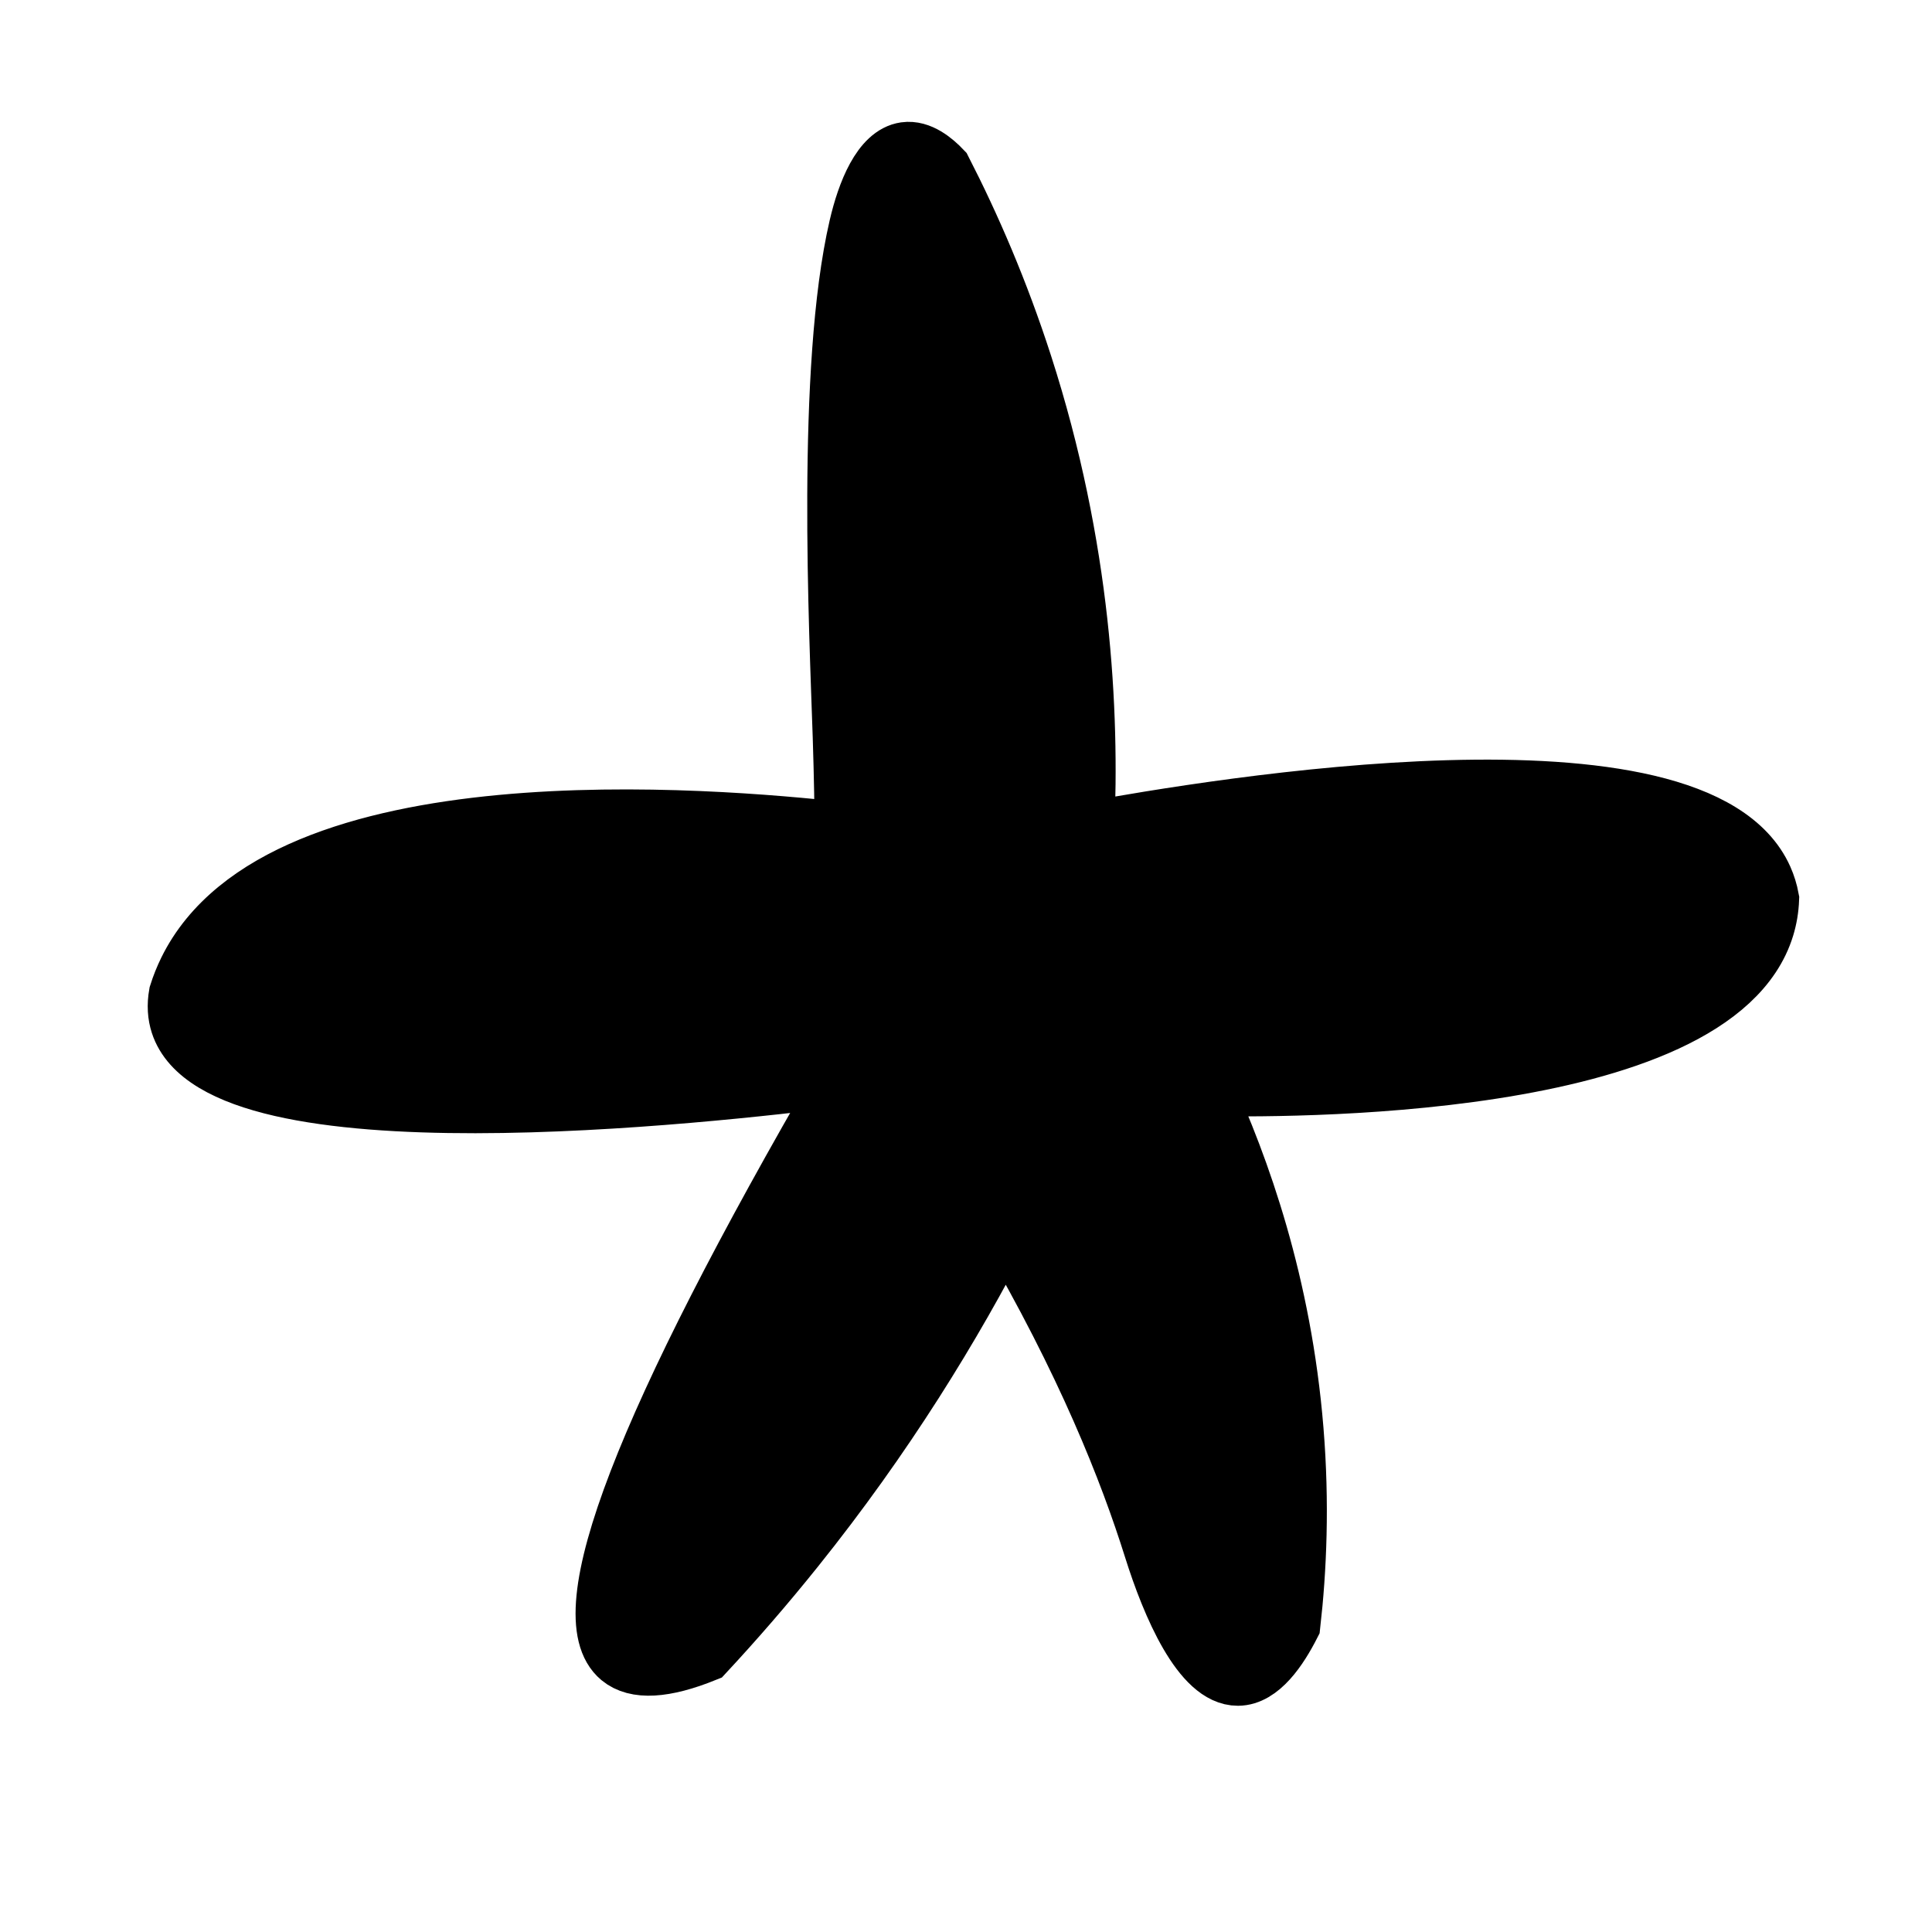 <?xml version="1.0" encoding="UTF-8"?>
<!-- Uploaded to: SVG Repo, www.svgrepo.com, Generator: SVG Repo Mixer Tools -->
<svg width="800px" height="800px" version="1.1" viewBox="144 144 512 512" xmlns="http://www.w3.org/2000/svg">
 <defs>
  <clipPath id="a">
   <path d="m148.09 148.09h503.81v503.81h-503.81z"/>
  </clipPath>
 </defs>
 <path d="m367.47 364.15c-0.047-5.141-0.16-13.906-0.516-24.766-0.926-28.254-4.375-97.898 4.297-135.3 2.109-9.117 6.133-19.246 12.605-20.168 4-0.57 7.758 2.602 10.082 5.043 7.609 14.836 15.109 32.082 21.426 51.676 15.625 48.461 17.77 91.996 16.383 123.52 34.336-6.246 161.86-27.625 179.81 12.605 0.754 1.699 1.324 3.516 1.684 5.461-0.102 2.684-0.539 5.203-1.258 7.562-13.504 44.09-129.8 42.789-148.72 42.43 9.707 21.078 20.797 52.09 23.945 90.746 1.586 19.48 0.836 36.934-0.84 51.676-3.289 6.457-8.246 13.836-14.281 13.863-9.801 0.047-17.945-18.938-22.688-34.027-6.473-20.621-17.754-49.258-39.07-85.703-13.645 26.602-31.625 55.973-55.457 85.695-7.981 9.949-16 19.18-23.945 27.73-10.863 4.387-18.426 4.805-22.688 1.258-13.531-11.262 6.211-62.52 59.238-153.76-36.008 4.504-165.23 19.125-176.03-14.281-0.75-2.324-0.957-4.961-0.418-7.981 0.695-2.203 1.535-4.297 2.519-6.301 24.852-50.648 139.3-40.785 173.93-36.977z"/>
 <g clip-path="url(#a)">
  <path transform="matrix(5.038 0 0 5.038 148.09 148.09)" d="m43.543 42.885c-0.009-1.02-0.032-2.76-0.102-4.916-0.184-5.608-0.868-19.432 0.853-26.855 0.419-1.81 1.217-3.82 2.502-4.003 0.794-0.113 1.54 0.516 2.001 1.001 1.51 2.945 2.999 6.368 4.253 10.257 3.101 9.619 3.527 18.26 3.252 24.516 6.815-1.24 32.126-5.483 35.69 2.502 0.15 0.337 0.263 0.698 0.334 1.084-0.02 0.533-0.107 1.033-0.25 1.501-2.68 8.751-25.764 8.493-29.52 8.422 1.927 4.184 4.128 10.339 4.753 18.012 0.315 3.867 0.166 7.331-0.167 10.257-0.653 1.282-1.637 2.746-2.835 2.752-1.945 0.009-3.562-3.759-4.503-6.754-1.285-4.093-3.524-9.777-7.755-17.011-2.708 5.28-6.277 11.11-11.008 17.009-1.584 1.975-3.176 3.807-4.753 5.504-2.156 0.871-3.657 0.954-4.503 0.25-2.686-2.235 1.233-12.409 11.758-30.52-7.147 0.894-32.797 3.796-34.94-2.835-0.149-0.461-0.19-0.985-0.083-1.584 0.138-0.437 0.305-0.853 0.5-1.251 4.933-10.053 27.65-8.095 34.522-7.339z" fill="none" stroke="#000000" stroke-miterlimit="10" stroke-width="3.002"/>
 </g>
 <path d="m350.92 524.88c0 3.797-3.078 6.875-6.875 6.875-3.801 0-6.879-3.078-6.879-6.875 0-3.801 3.078-6.879 6.879-6.879 3.797 0 6.875 3.078 6.875 6.879"/>
 <path d="m382.48 463.12c0 3.797-3.078 6.875-6.875 6.875s-6.879-3.078-6.879-6.875 3.082-6.879 6.879-6.879 6.875 3.082 6.875 6.879"/>
 <path d="m368.73 495.7c0 3.801-3.078 6.879-6.875 6.879-3.801 0-6.879-3.078-6.879-6.879 0-3.797 3.078-6.875 6.879-6.875 3.797 0 6.875 3.078 6.875 6.875"/>
 <path d="m450.83 463.12c0 3.797-3.078 6.875-6.879 6.875-3.797 0-6.875-3.078-6.875-6.875s3.078-6.879 6.875-6.879c3.801 0 6.879 3.082 6.879 6.879"/>
 <path d="m337.16 551.05c0 3.797-3.078 6.875-6.879 6.875-3.797 0-6.875-3.078-6.875-6.875s3.078-6.879 6.875-6.879c3.801 0 6.879 3.082 6.879 6.879"/>
 <path d="m238.23 401.39c0 3.797-3.082 6.875-6.879 6.875s-6.875-3.078-6.875-6.875c0-3.801 3.078-6.879 6.875-6.879s6.879 3.078 6.879 6.879"/>
 <path d="m398.93 238.78c0 3.797-3.078 6.875-6.879 6.875-3.797 0-6.875-3.078-6.875-6.875 0-3.801 3.078-6.879 6.875-6.879 3.801 0 6.879 3.078 6.879 6.879"/>
 <path d="m398.93 273.44c0 3.797-3.078 6.875-6.879 6.875-3.797 0-6.875-3.078-6.875-6.875 0-3.801 3.078-6.879 6.875-6.879 3.801 0 6.879 3.078 6.879 6.879"/>
 <path d="m401.67 313.33c0 3.797-3.082 6.879-6.879 6.879-3.797 0-6.875-3.082-6.875-6.879s3.078-6.879 6.875-6.879c3.797 0 6.879 3.082 6.879 6.879"/>
 <path d="m401.67 347.8c0 3.801-3.082 6.879-6.879 6.879-3.797 0-6.875-3.078-6.875-6.879 0-3.797 3.078-6.875 6.875-6.875 3.797 0 6.879 3.078 6.879 6.875"/>
 <path d="m304.45 398.42c0 3.797-3.078 6.875-6.875 6.875s-6.879-3.078-6.879-6.875 3.082-6.879 6.879-6.879 6.875 3.082 6.875 6.879"/>
 <path d="m266.64 398.42c0 3.797-3.078 6.875-6.879 6.875-3.797 0-6.875-3.078-6.875-6.875s3.078-6.879 6.875-6.879c3.801 0 6.879 3.082 6.879 6.879"/>
 <path d="m368.73 397.64c0 3.797-3.078 6.875-6.875 6.875-3.801 0-6.879-3.078-6.879-6.875 0-3.801 3.078-6.879 6.879-6.879 3.797 0 6.875 3.078 6.875 6.879"/>
 <path d="m337.16 397.64c0 3.797-3.078 6.875-6.879 6.875-3.797 0-6.875-3.078-6.875-6.875 0-3.801 3.078-6.879 6.875-6.879 3.801 0 6.879 3.078 6.879 6.879"/>
 <path d="m475.1 551.05c0 3.797-3.078 6.875-6.879 6.875-3.797 0-6.875-3.078-6.875-6.875s3.078-6.879 6.875-6.879c3.801 0 6.879 3.082 6.879 6.879"/>
 <path d="m471.46 524.88c0 3.797-3.078 6.875-6.879 6.875-3.797 0-6.875-3.078-6.875-6.875 0-3.801 3.078-6.879 6.875-6.879 3.801 0 6.879 3.078 6.879 6.879"/>
 <path d="m464.59 495.7c0 3.801-3.078 6.879-6.875 6.879-3.801 0-6.879-3.078-6.879-6.879 0-3.797 3.078-6.875 6.879-6.875 3.797 0 6.875 3.078 6.875 6.875"/>
 <path d="m590.34 390.76c0 3.801-3.078 6.879-6.875 6.879-3.797 0-6.879-3.078-6.879-6.879 0-3.797 3.082-6.875 6.879-6.875 3.797 0 6.875 3.078 6.875 6.875"/>
 <path d="m554.22 391.54c0 3.801-3.078 6.879-6.875 6.879-3.801 0-6.879-3.078-6.879-6.879 0-3.797 3.078-6.875 6.879-6.875 3.797 0 6.875 3.078 6.875 6.875"/>
 <path d="m520.9 394.51c0 3.797-3.078 6.879-6.875 6.879-3.801 0-6.879-3.082-6.879-6.879s3.078-6.875 6.879-6.875c3.797 0 6.875 3.078 6.875 6.875"/>
 <path d="m485.22 394.51c0 3.797-3.078 6.879-6.875 6.879-3.801 0-6.879-3.082-6.879-6.879s3.078-6.875 6.879-6.875c3.797 0 6.875 3.078 6.875 6.875"/>
 <path d="m450.83 394.51c0 3.797-3.078 6.879-6.879 6.879-3.797 0-6.875-3.082-6.875-6.879s3.078-6.875 6.875-6.875c3.801 0 6.879 3.078 6.879 6.875"/>
 <path d="m437.07 429.72c0 3.797-3.078 6.879-6.879 6.879-3.797 0-6.875-3.082-6.875-6.879s3.078-6.875 6.875-6.875c3.801 0 6.879 3.078 6.879 6.875"/>
 <path d="m412.68 397.64c0 3.797-3.078 6.875-6.879 6.875-3.797 0-6.875-3.078-6.875-6.875 0-3.801 3.078-6.879 6.875-6.879 3.801 0 6.879 3.078 6.879 6.879"/>
 <path d="m398.93 429.72c0 3.797-3.078 6.879-6.879 6.879-3.797 0-6.875-3.082-6.875-6.879s3.078-6.875 6.875-6.875c3.801 0 6.879 3.078 6.879 6.875"/>
</svg>